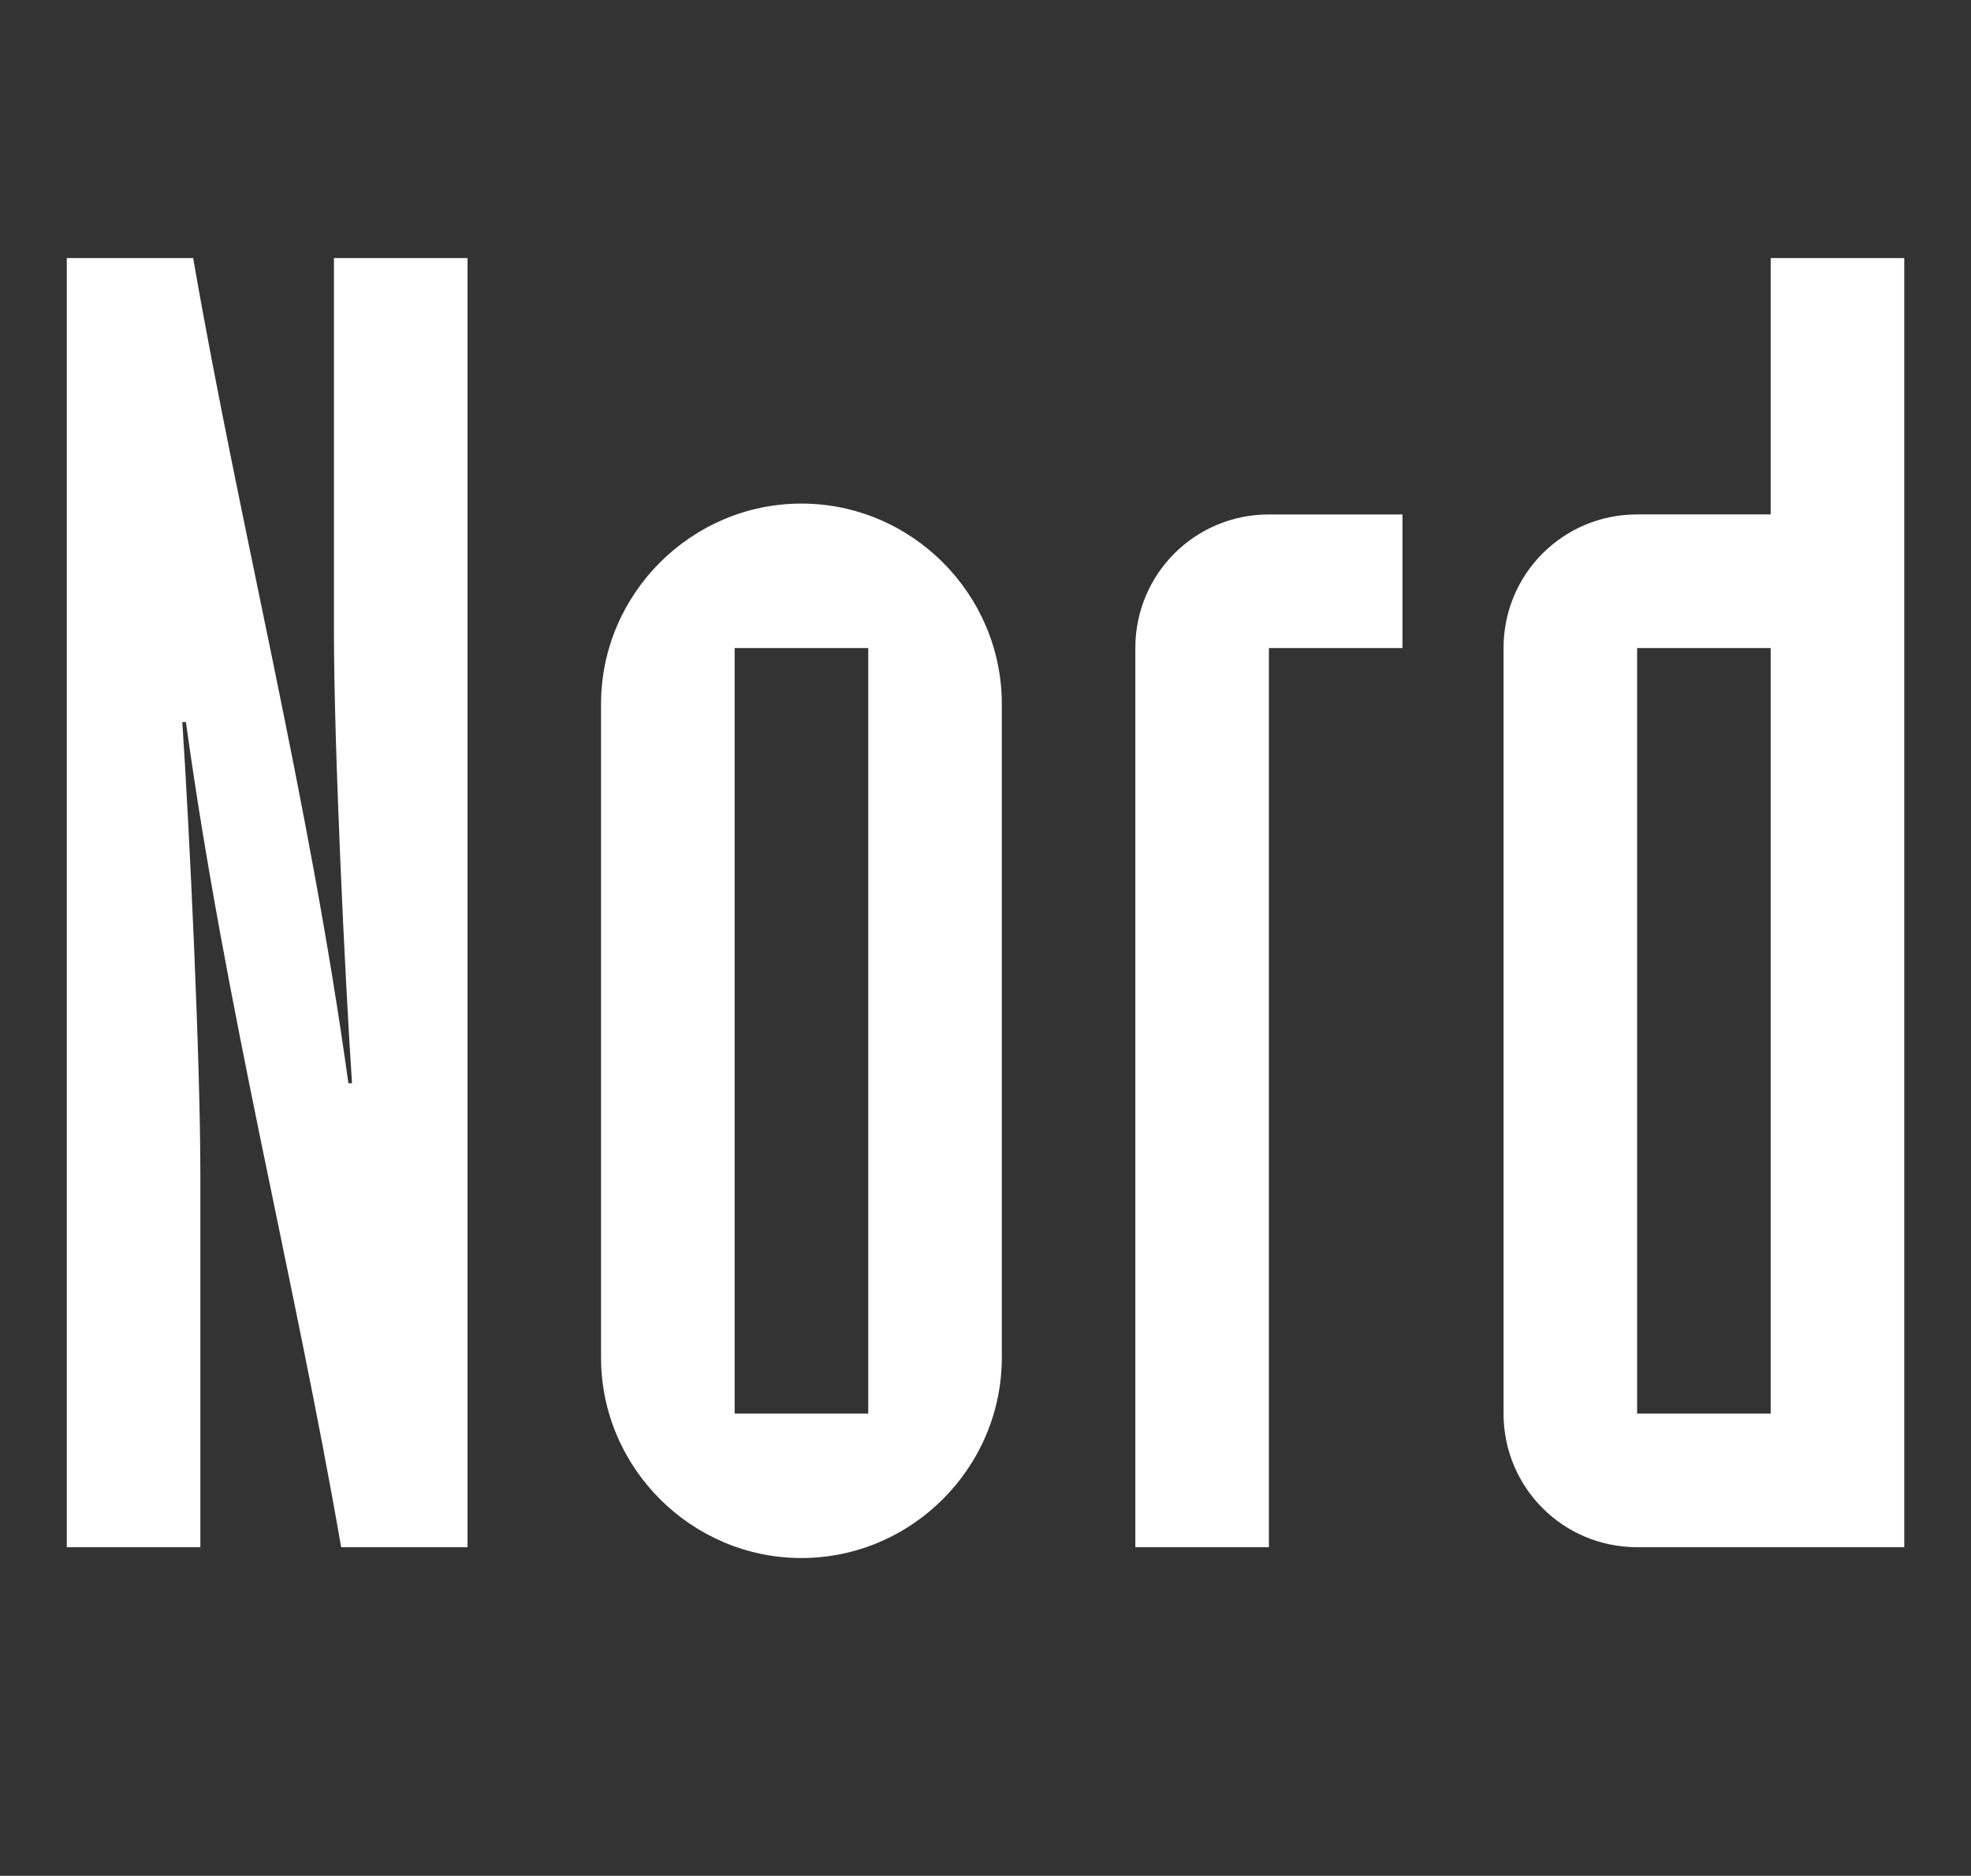 <?xml version="1.0" encoding="utf-8"?>
<!-- Generator: Adobe Illustrator 16.0.0, SVG Export Plug-In . SVG Version: 6.00 Build 0)  -->
<!DOCTYPE svg PUBLIC "-//W3C//DTD SVG 1.1//EN" "http://www.w3.org/Graphics/SVG/1.1/DTD/svg11.dtd">
<svg version="1.1" id="Ebene_1" xmlns="http://www.w3.org/2000/svg" xmlns:xlink="http://www.w3.org/1999/xlink" x="0px" y="0px"
	 width="78.621px" height="74.808px" viewBox="0 -0.21 78.621 74.808" enable-background="new 0 -0.21 78.621 74.808"
	 xml:space="preserve">
<rect x="0" y="-0.21" width="78.621" height="74.808" fill="#333333" stroke="none"/>
<g>
	<path fill="#FFFFFF" d="M2.664,10.081h5.041c1.872,10.801,4.608,21.458,6.192,32.908h0.144c-0.288-4.321-0.72-13.466-0.72-18.002
		V10.081h5.328v51.413h-5.04c-1.873-10.801-4.608-21.458-6.193-32.907H7.272c0.288,4.32,0.72,13.464,0.72,18.001v14.905H2.664
		V10.081z"/>
	<path fill="#FFFFFF" d="M23.975,27.866c0-4.393,3.602-7.993,7.993-7.993c4.393,0,7.993,3.6,7.993,7.993v26.066
		c0,4.392-3.601,7.993-7.993,7.993c-4.392,0-7.993-3.602-7.993-7.993V27.866z M29.304,56.164h5.329v-30.53h-5.329V56.164z"/>
	<path fill="#FFFFFF" d="M45.287,25.635c0-2.953,2.376-5.329,5.328-5.329h5.328v5.329h-5.328v35.859h-5.328V25.635z"/>
	<path fill="#FFFFFF" d="M75.959,61.493H65.303c-2.952,0-5.328-2.376-5.328-5.329v-30.53c0-2.953,2.376-5.329,5.328-5.329h5.328
		V10.081h5.328V61.493z M65.303,56.164h5.328v-30.53h-5.328V56.164z"/>
</g>
</svg>

